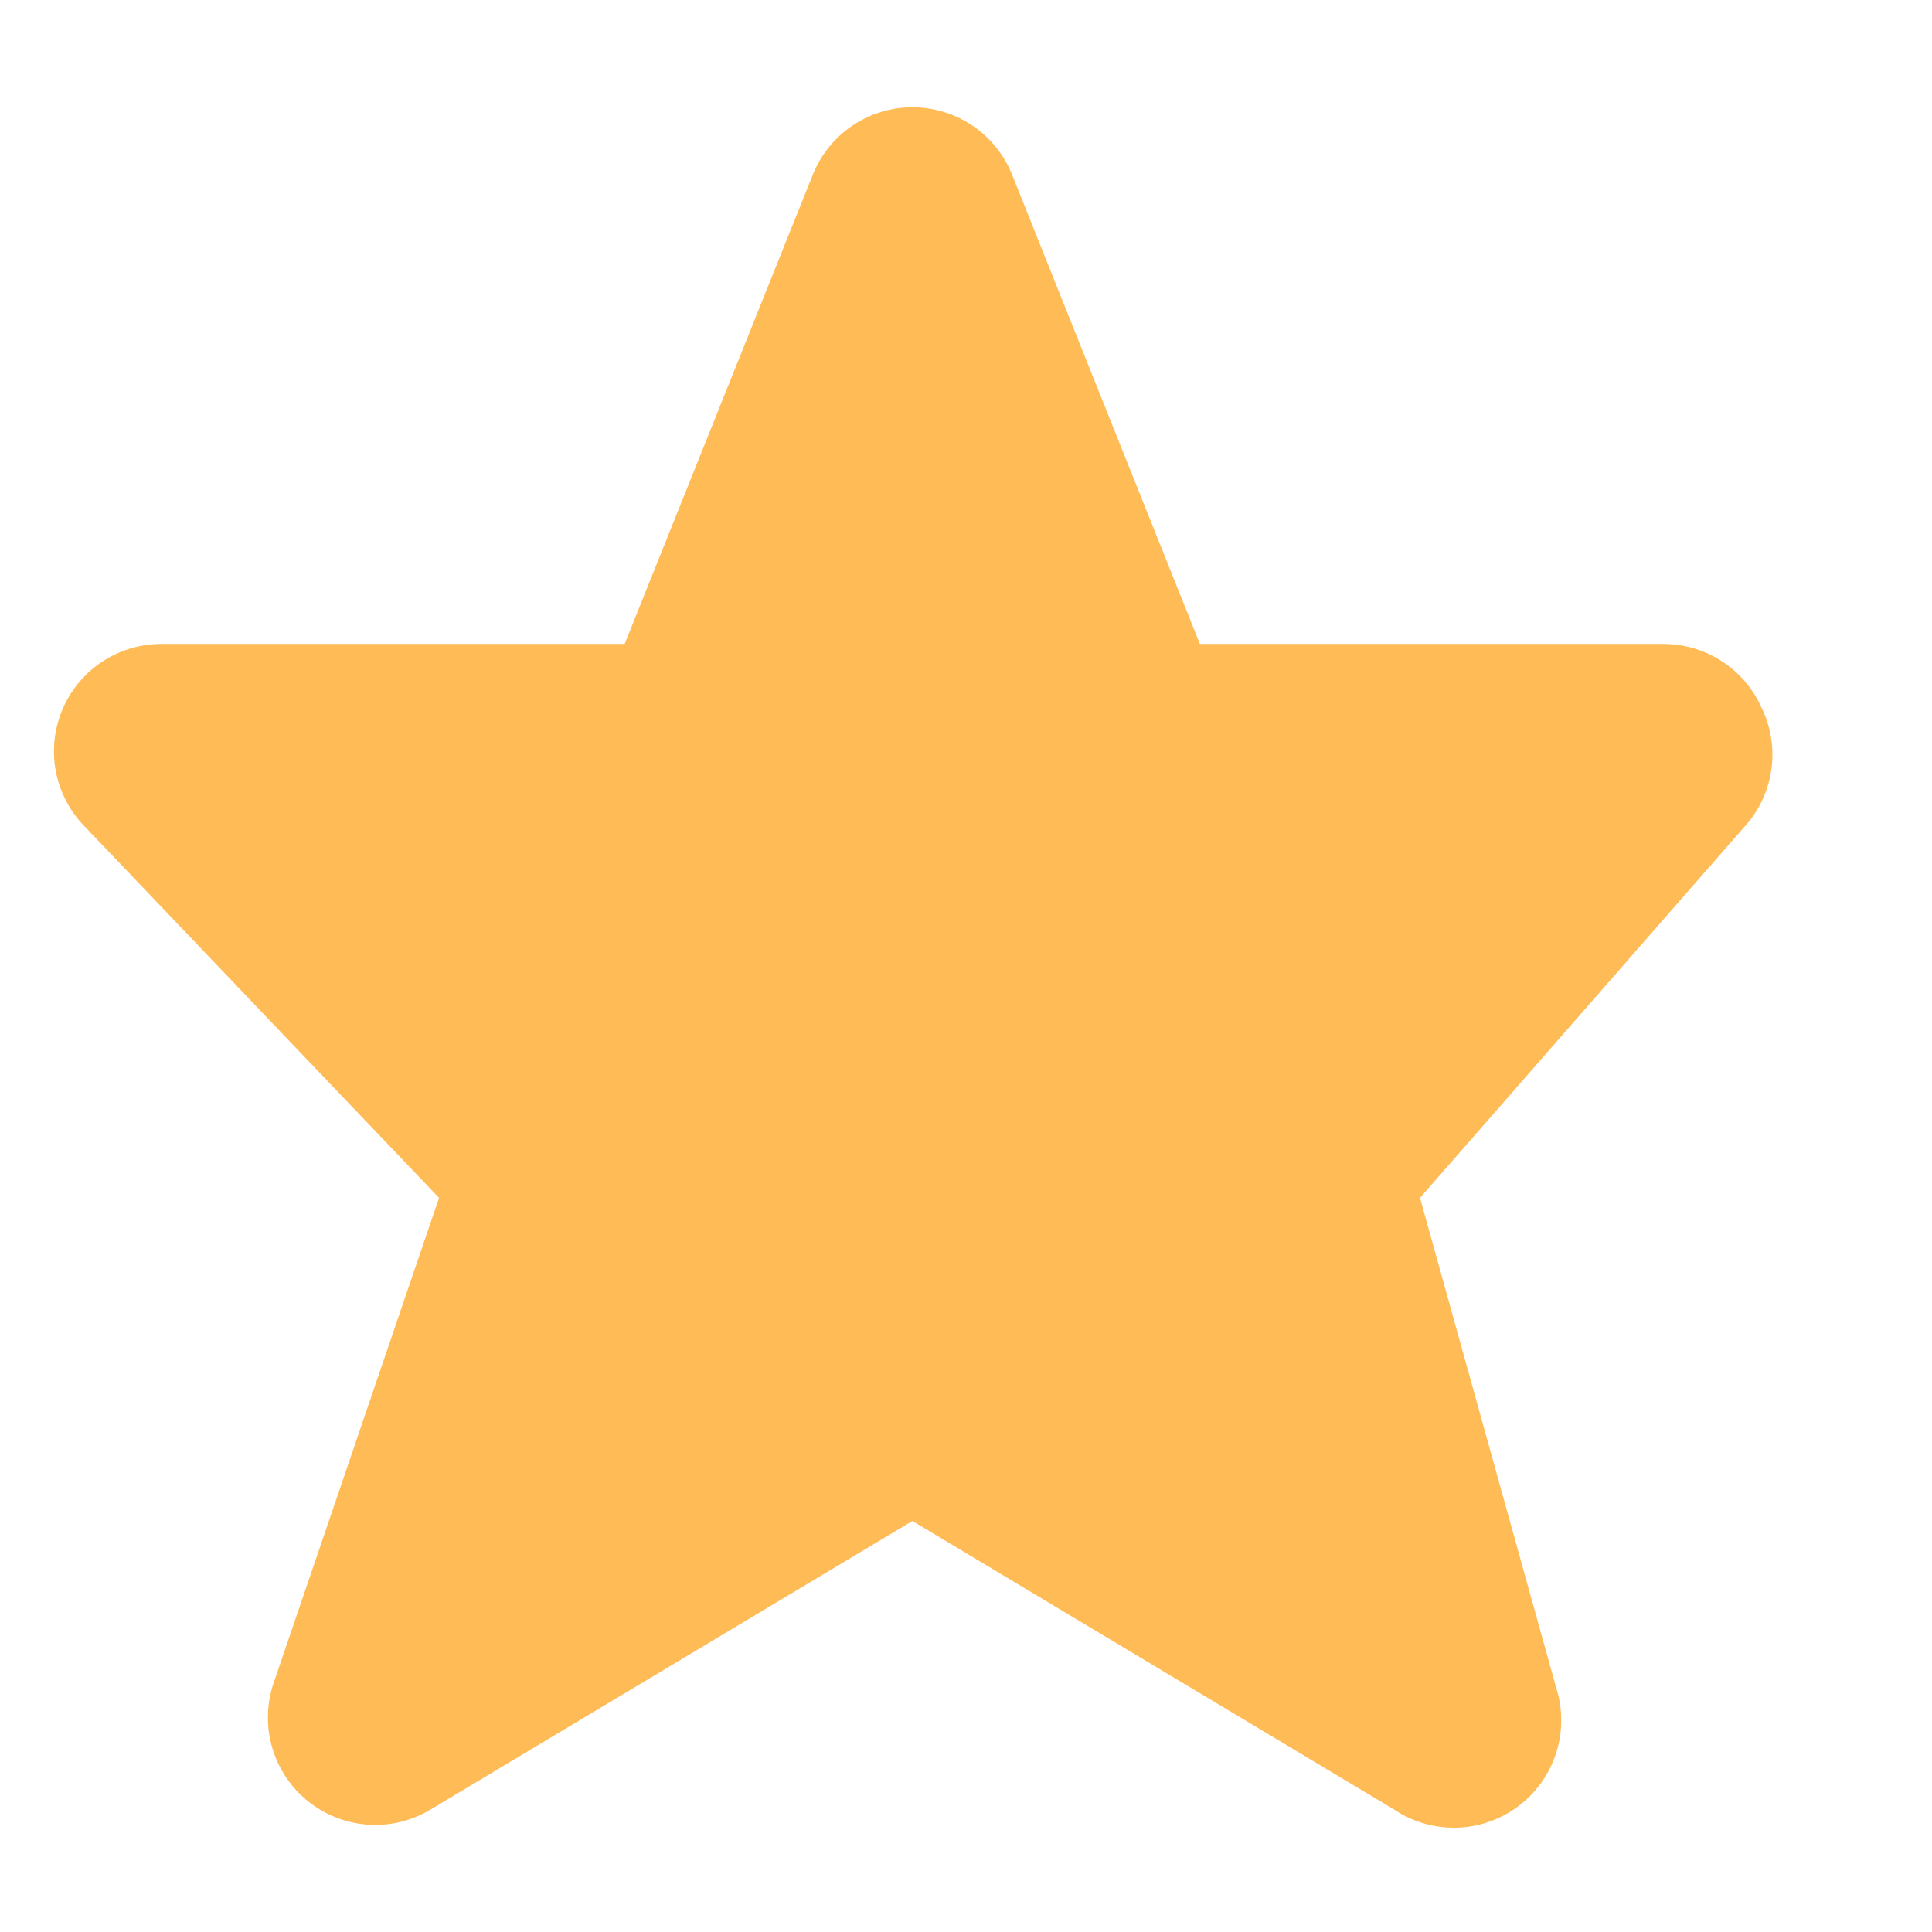 <?xml version="1.0" standalone="no"?><!DOCTYPE svg PUBLIC "-//W3C//DTD SVG 1.1//EN" "http://www.w3.org/Graphics/SVG/1.1/DTD/svg11.dtd"><svg t="1758897936130" class="icon" viewBox="0 0 1024 1024" version="1.1" xmlns="http://www.w3.org/2000/svg" p-id="1560" width="20" height="20" xmlns:xlink="http://www.w3.org/1999/xlink"><path d="M933.568 374.912a56.896 56.896 0 0 0-51.84-33.6h-245.76L536.512 92.8a56.896 56.896 0 0 0-105.792 0L331.072 341.312h-245.76a56.896 56.896 0 0 0-40.96 96.192L232.704 634.88l-87.68 257.152a56.896 56.896 0 0 0 83.072 67.136l255.488-153.024 255.36 152.96a56.896 56.896 0 0 0 85.952-64.256L752.64 634.88l174.08-199.104c13.952-17.28 16.64-40.96 6.848-60.864z" fill="#ffbb55" p-id="1561"></path></svg>